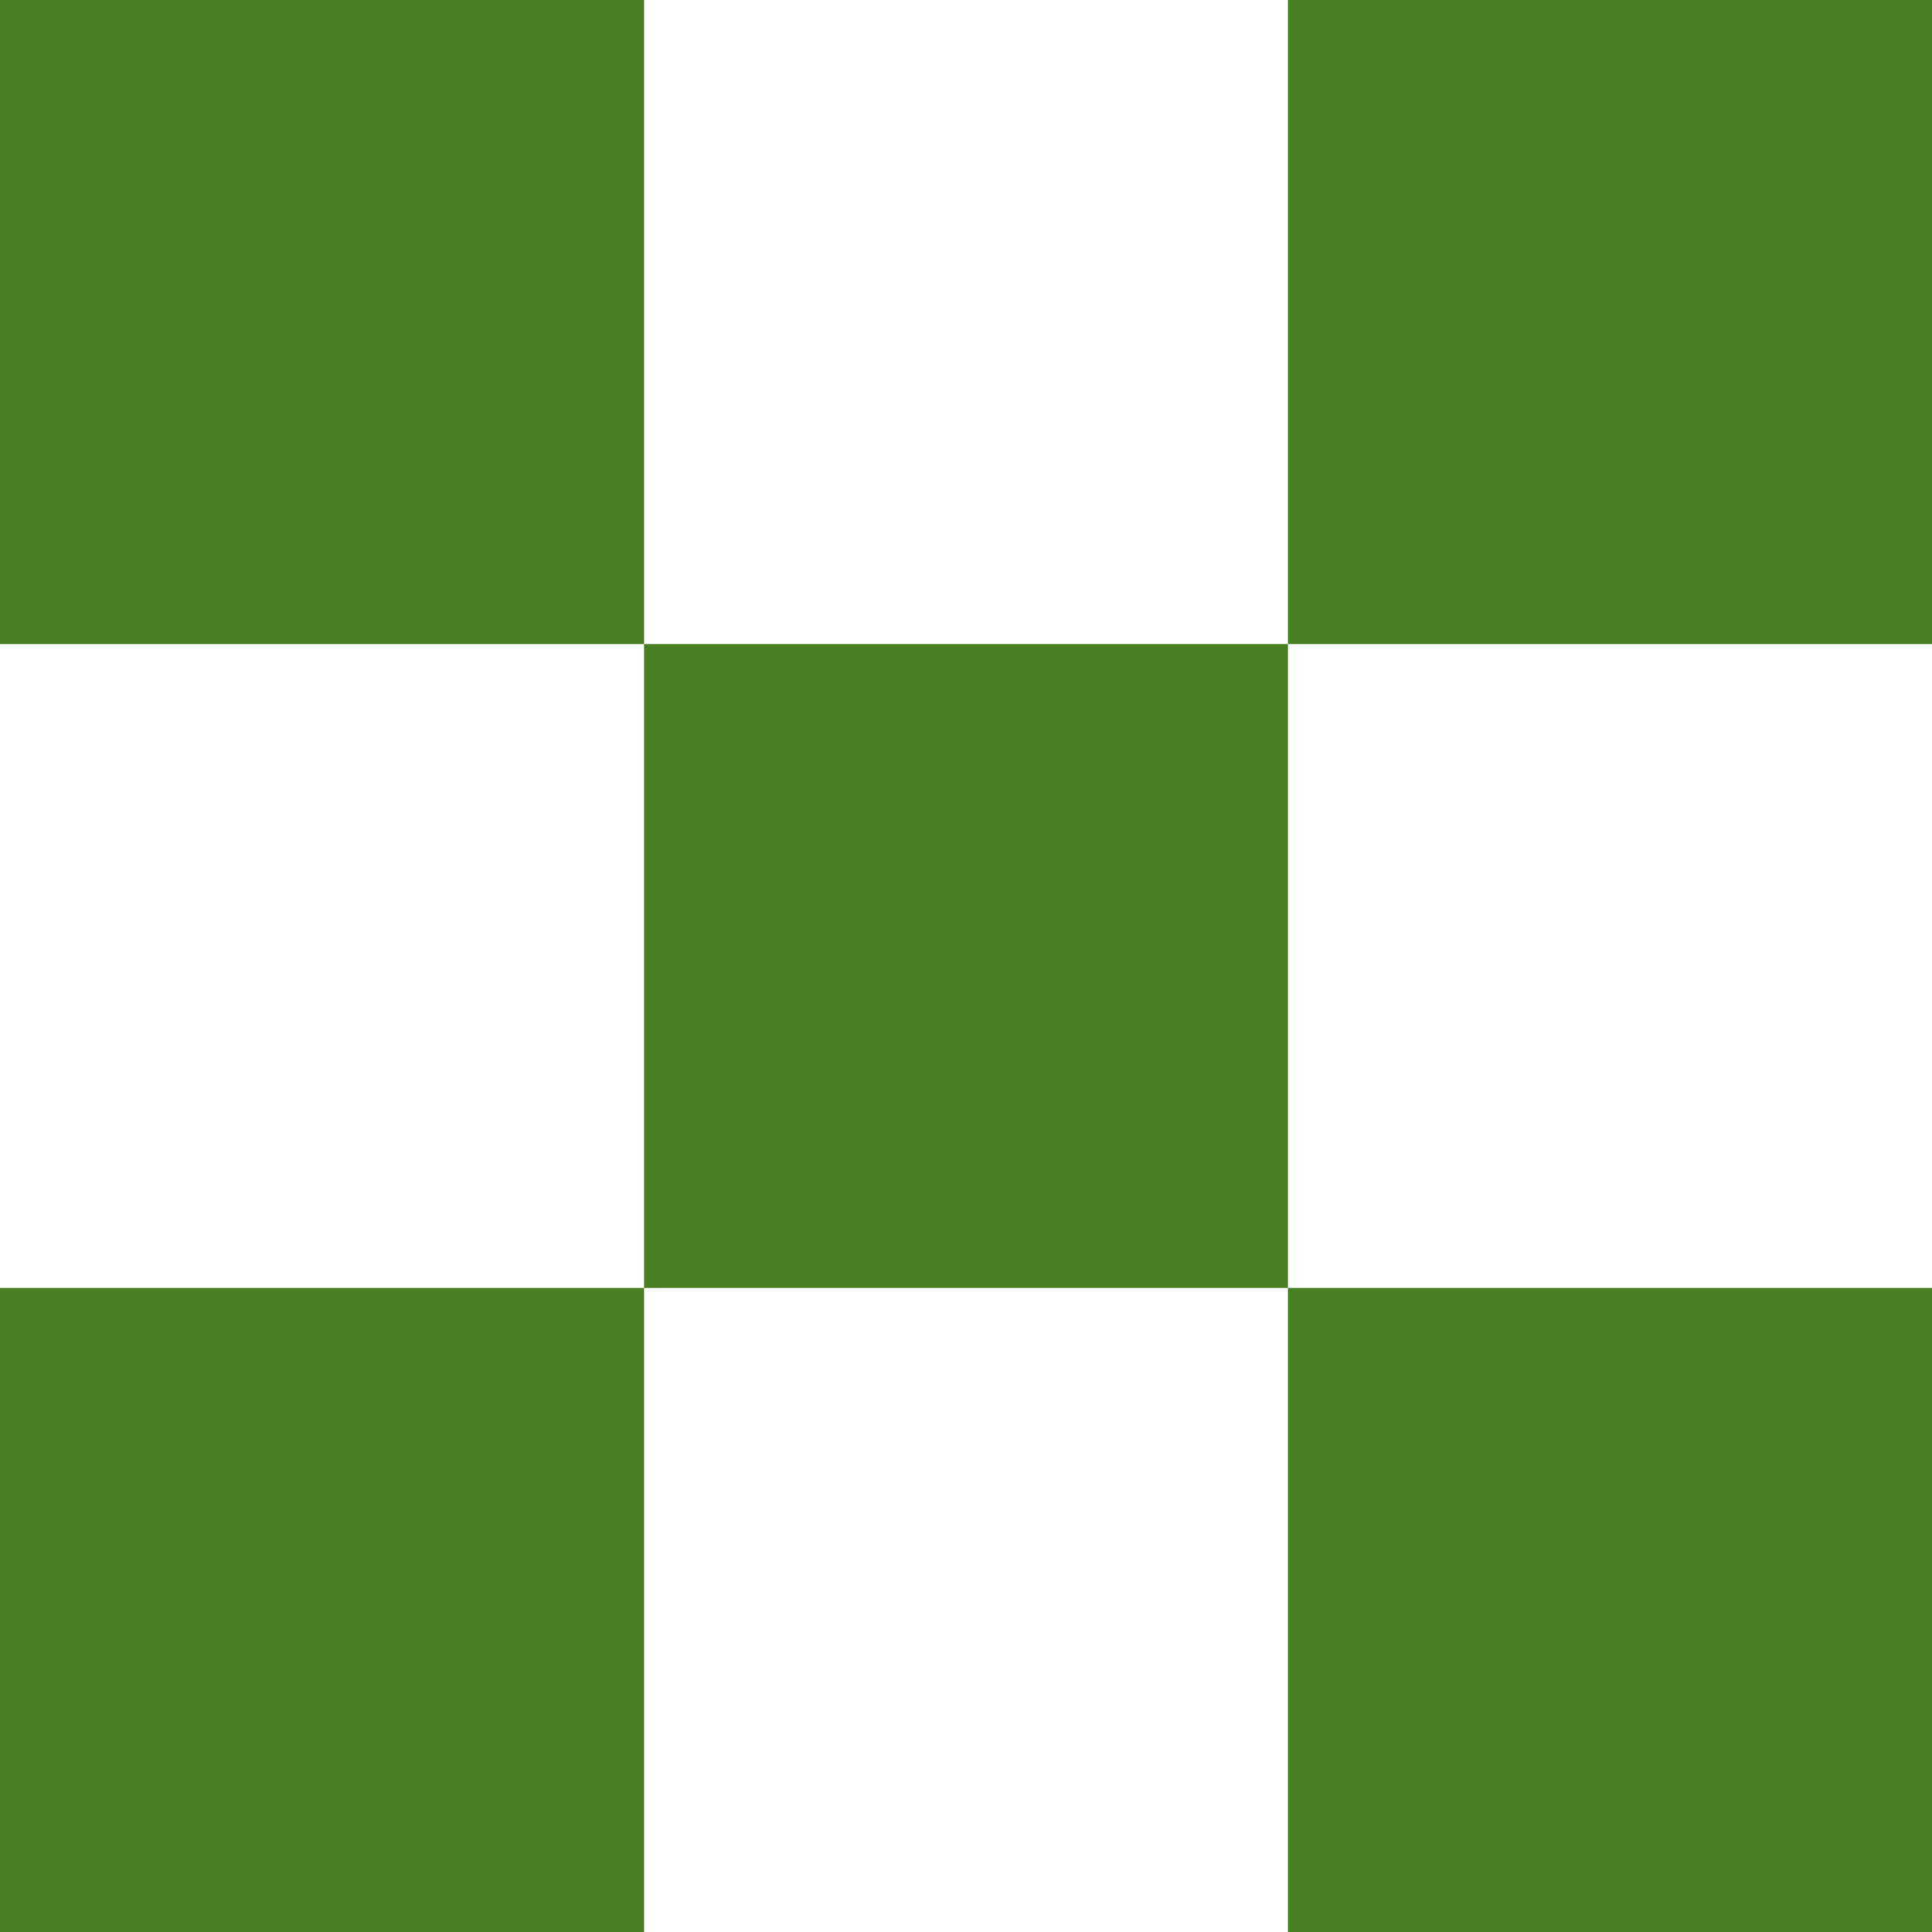 <?xml version="1.0" encoding="UTF-8"?> <svg xmlns="http://www.w3.org/2000/svg" width="24" height="24" viewBox="0 0 24 24" fill="none"><rect width="8" height="8" fill="#487F22"></rect><rect x="16" width="8" height="8" fill="#487F22"></rect><rect y="16" width="8" height="8" fill="#487F22"></rect><rect x="16" y="16" width="8" height="8" fill="#487F22"></rect><rect x="8" y="8" width="8" height="8" fill="#487F22"></rect></svg> 
